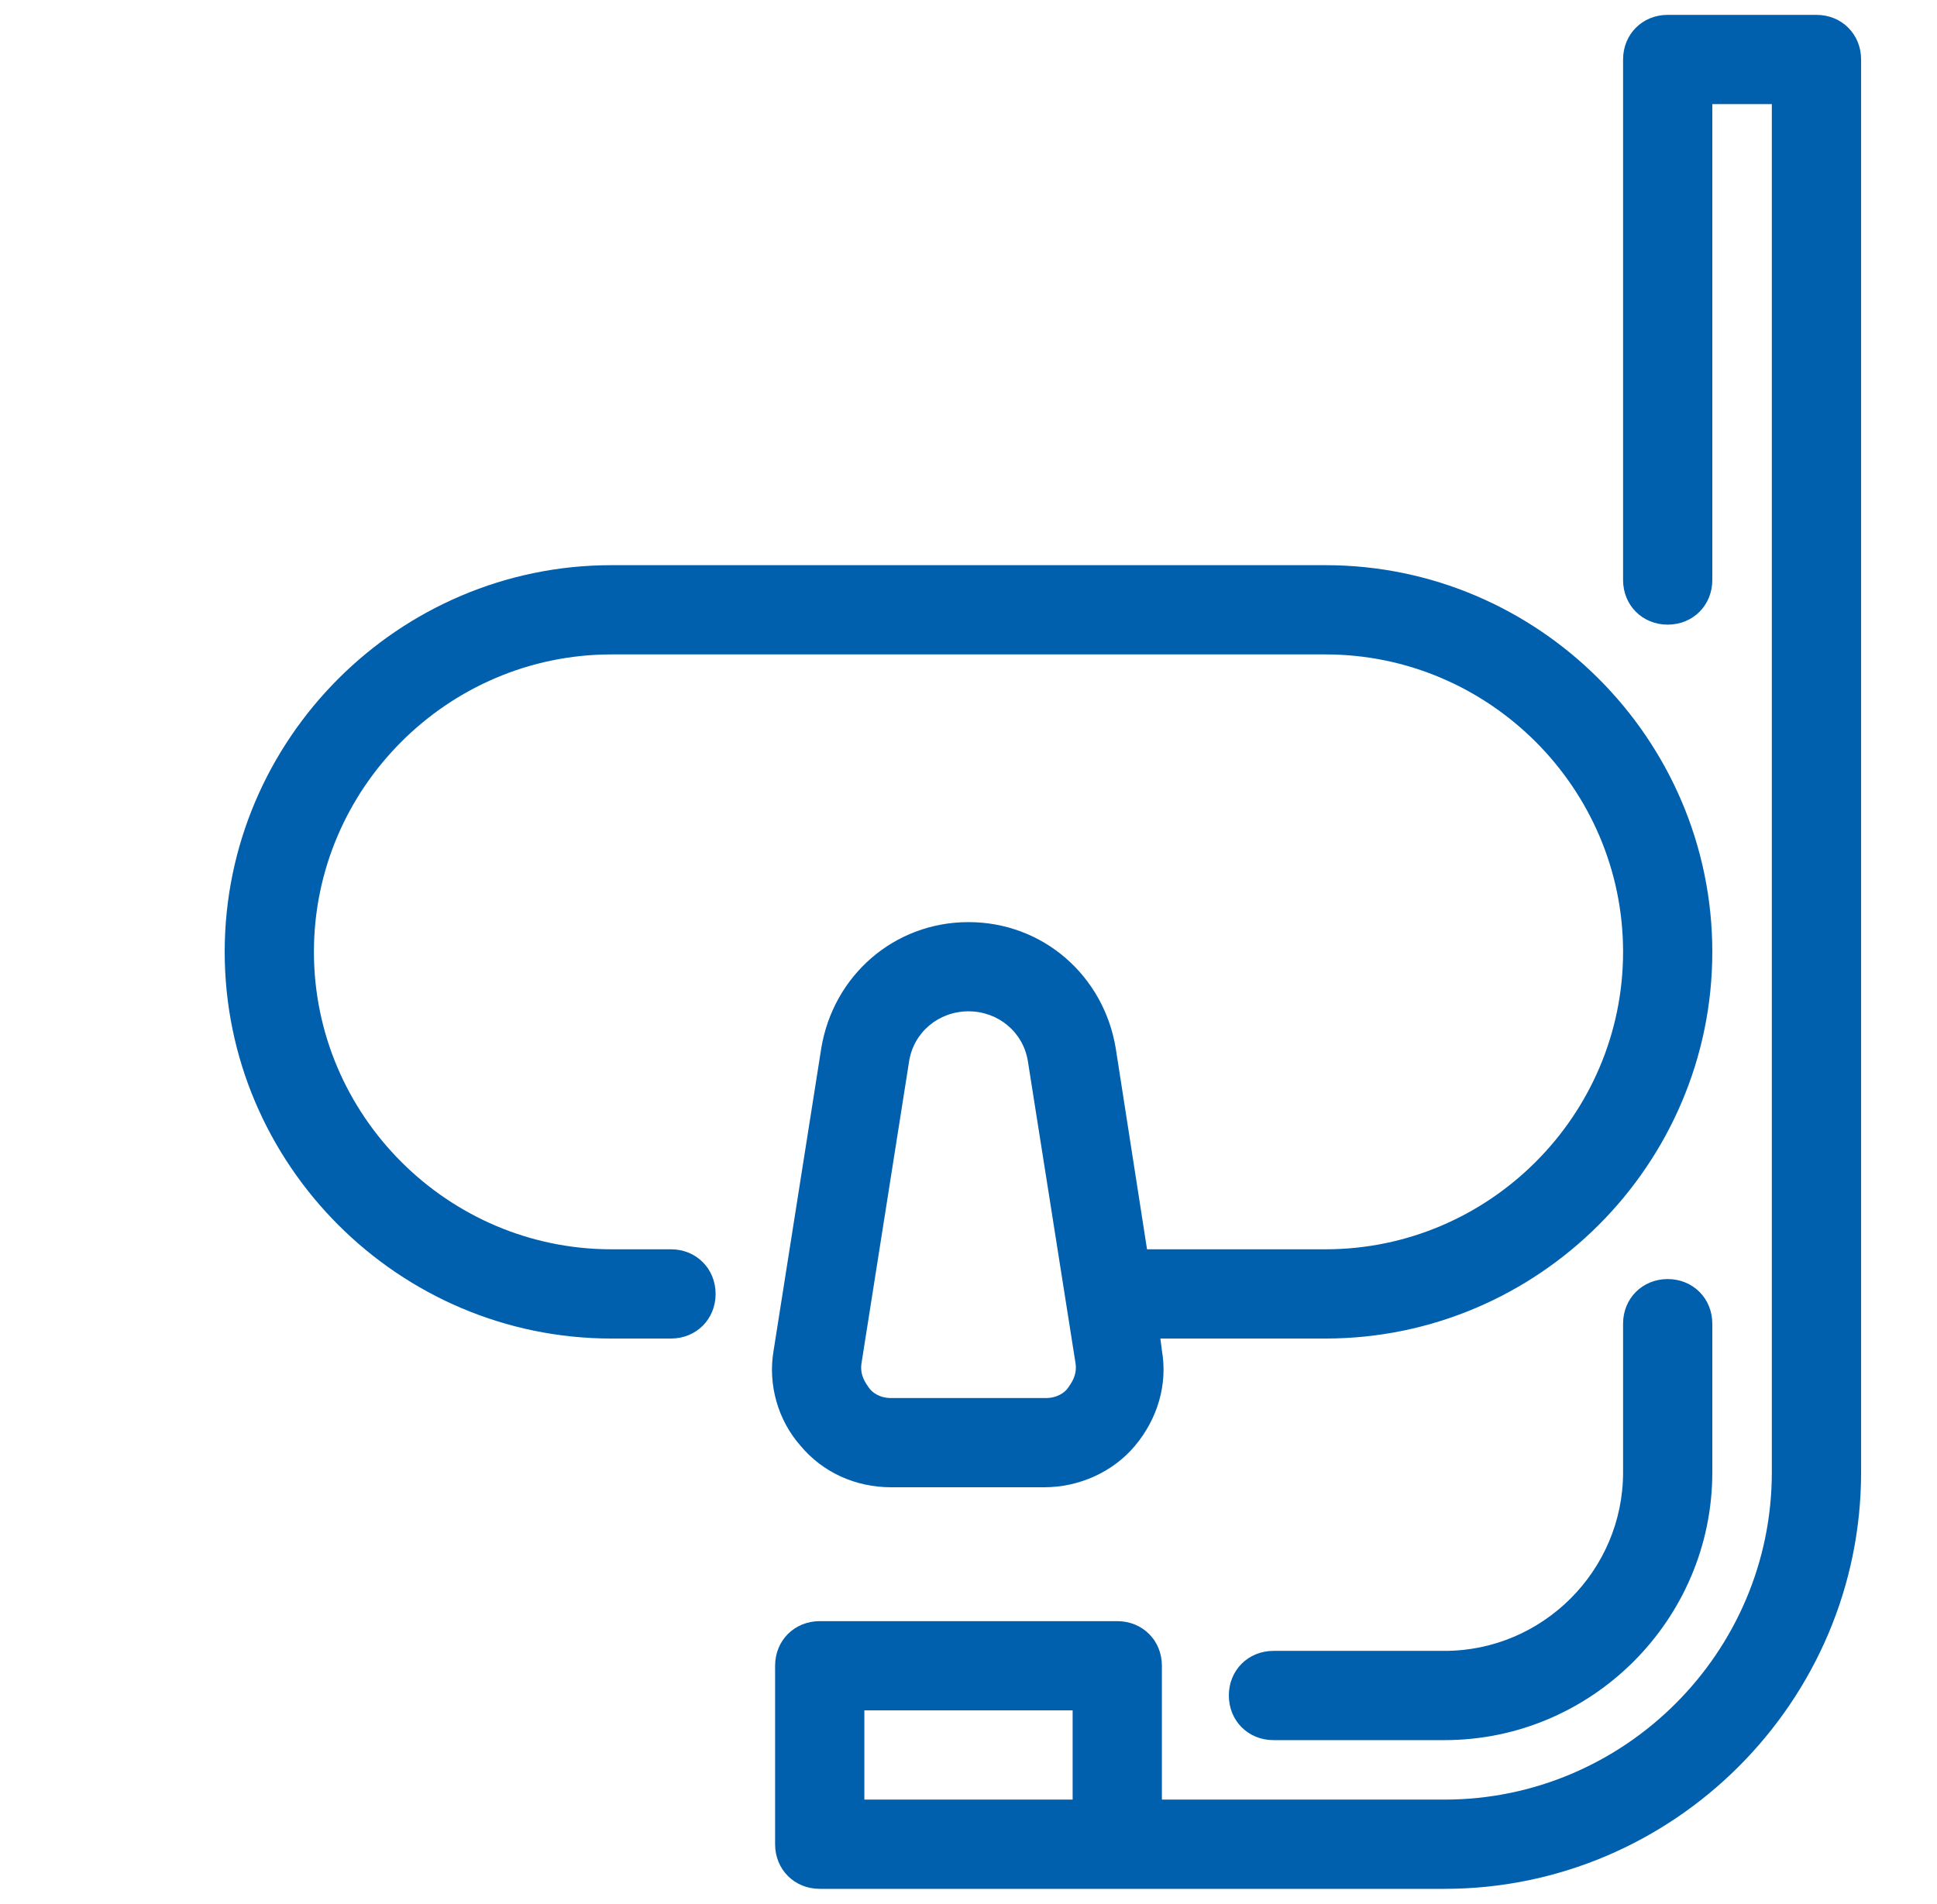 <svg width="59" height="58" viewBox="0 0 59 58" fill="none" xmlns="http://www.w3.org/2000/svg">
<path d="M49.438 40.328V44.859C49.438 47.85 46.991 50.297 44 50.297H38.789C38.019 50.297 37.43 50.886 37.43 51.656C37.43 52.427 38.019 53.016 38.789 53.016H44C48.486 53.016 52.156 49.345 52.156 44.859V40.328C52.156 39.558 51.567 38.969 50.797 38.969C50.027 38.969 49.438 39.558 49.438 40.328Z" fill="#0060AE"/>
<path d="M40.375 17.219H18.625C12.145 17.219 6.844 22.52 6.844 29C6.844 35.48 12.145 40.781 18.625 40.781H20.438C21.208 40.781 21.797 40.192 21.797 39.422C21.797 38.652 21.208 38.062 20.438 38.062H18.625C13.641 38.062 9.562 33.984 9.562 29C9.562 24.016 13.641 19.938 18.625 19.938H40.375C45.359 19.938 49.438 24.016 49.438 29C49.438 33.984 45.359 38.062 40.375 38.062H34.938L33.986 31.945C33.623 29.725 31.766 28.094 29.5 28.094C27.234 28.094 25.377 29.725 25.014 31.945L23.564 41.144C23.383 42.186 23.7 43.273 24.38 44.044C25.059 44.859 26.056 45.312 27.144 45.312H31.811C32.853 45.312 33.895 44.859 34.575 44.044C35.255 43.228 35.572 42.186 35.391 41.144L35.345 40.781H40.375C46.855 40.781 52.156 35.48 52.156 29C52.156 22.52 46.855 17.219 40.375 17.219ZM32.536 42.277C32.445 42.413 32.219 42.594 31.856 42.594H27.144C26.781 42.594 26.555 42.413 26.464 42.277C26.373 42.141 26.192 41.914 26.238 41.552L27.688 32.353C27.823 31.447 28.594 30.812 29.5 30.812C30.406 30.812 31.177 31.447 31.312 32.353L32.763 41.552C32.808 41.914 32.627 42.141 32.536 42.277Z" fill="#0060AE"/>
<path d="M56.688 1.812C56.688 1.042 56.098 0.453 55.328 0.453H50.797C50.027 0.453 49.438 1.042 49.438 1.812V17.672C49.438 18.442 50.027 19.031 50.797 19.031C51.567 19.031 52.156 18.442 52.156 17.672V3.172H53.969V44.859C53.969 50.342 49.483 54.828 44 54.828H35.391V50.75C35.391 49.98 34.802 49.391 34.031 49.391H24.969C24.198 49.391 23.609 49.98 23.609 50.75V56.188C23.609 56.958 24.198 57.547 24.969 57.547H34.031C34.077 57.547 34.122 57.547 34.122 57.547C34.167 57.547 34.212 57.547 34.212 57.547H44C50.978 57.547 56.688 51.837 56.688 44.859V1.812ZM32.672 54.828H26.328V52.109H32.672V54.828Z" fill="#0060AE"/>
</svg>
